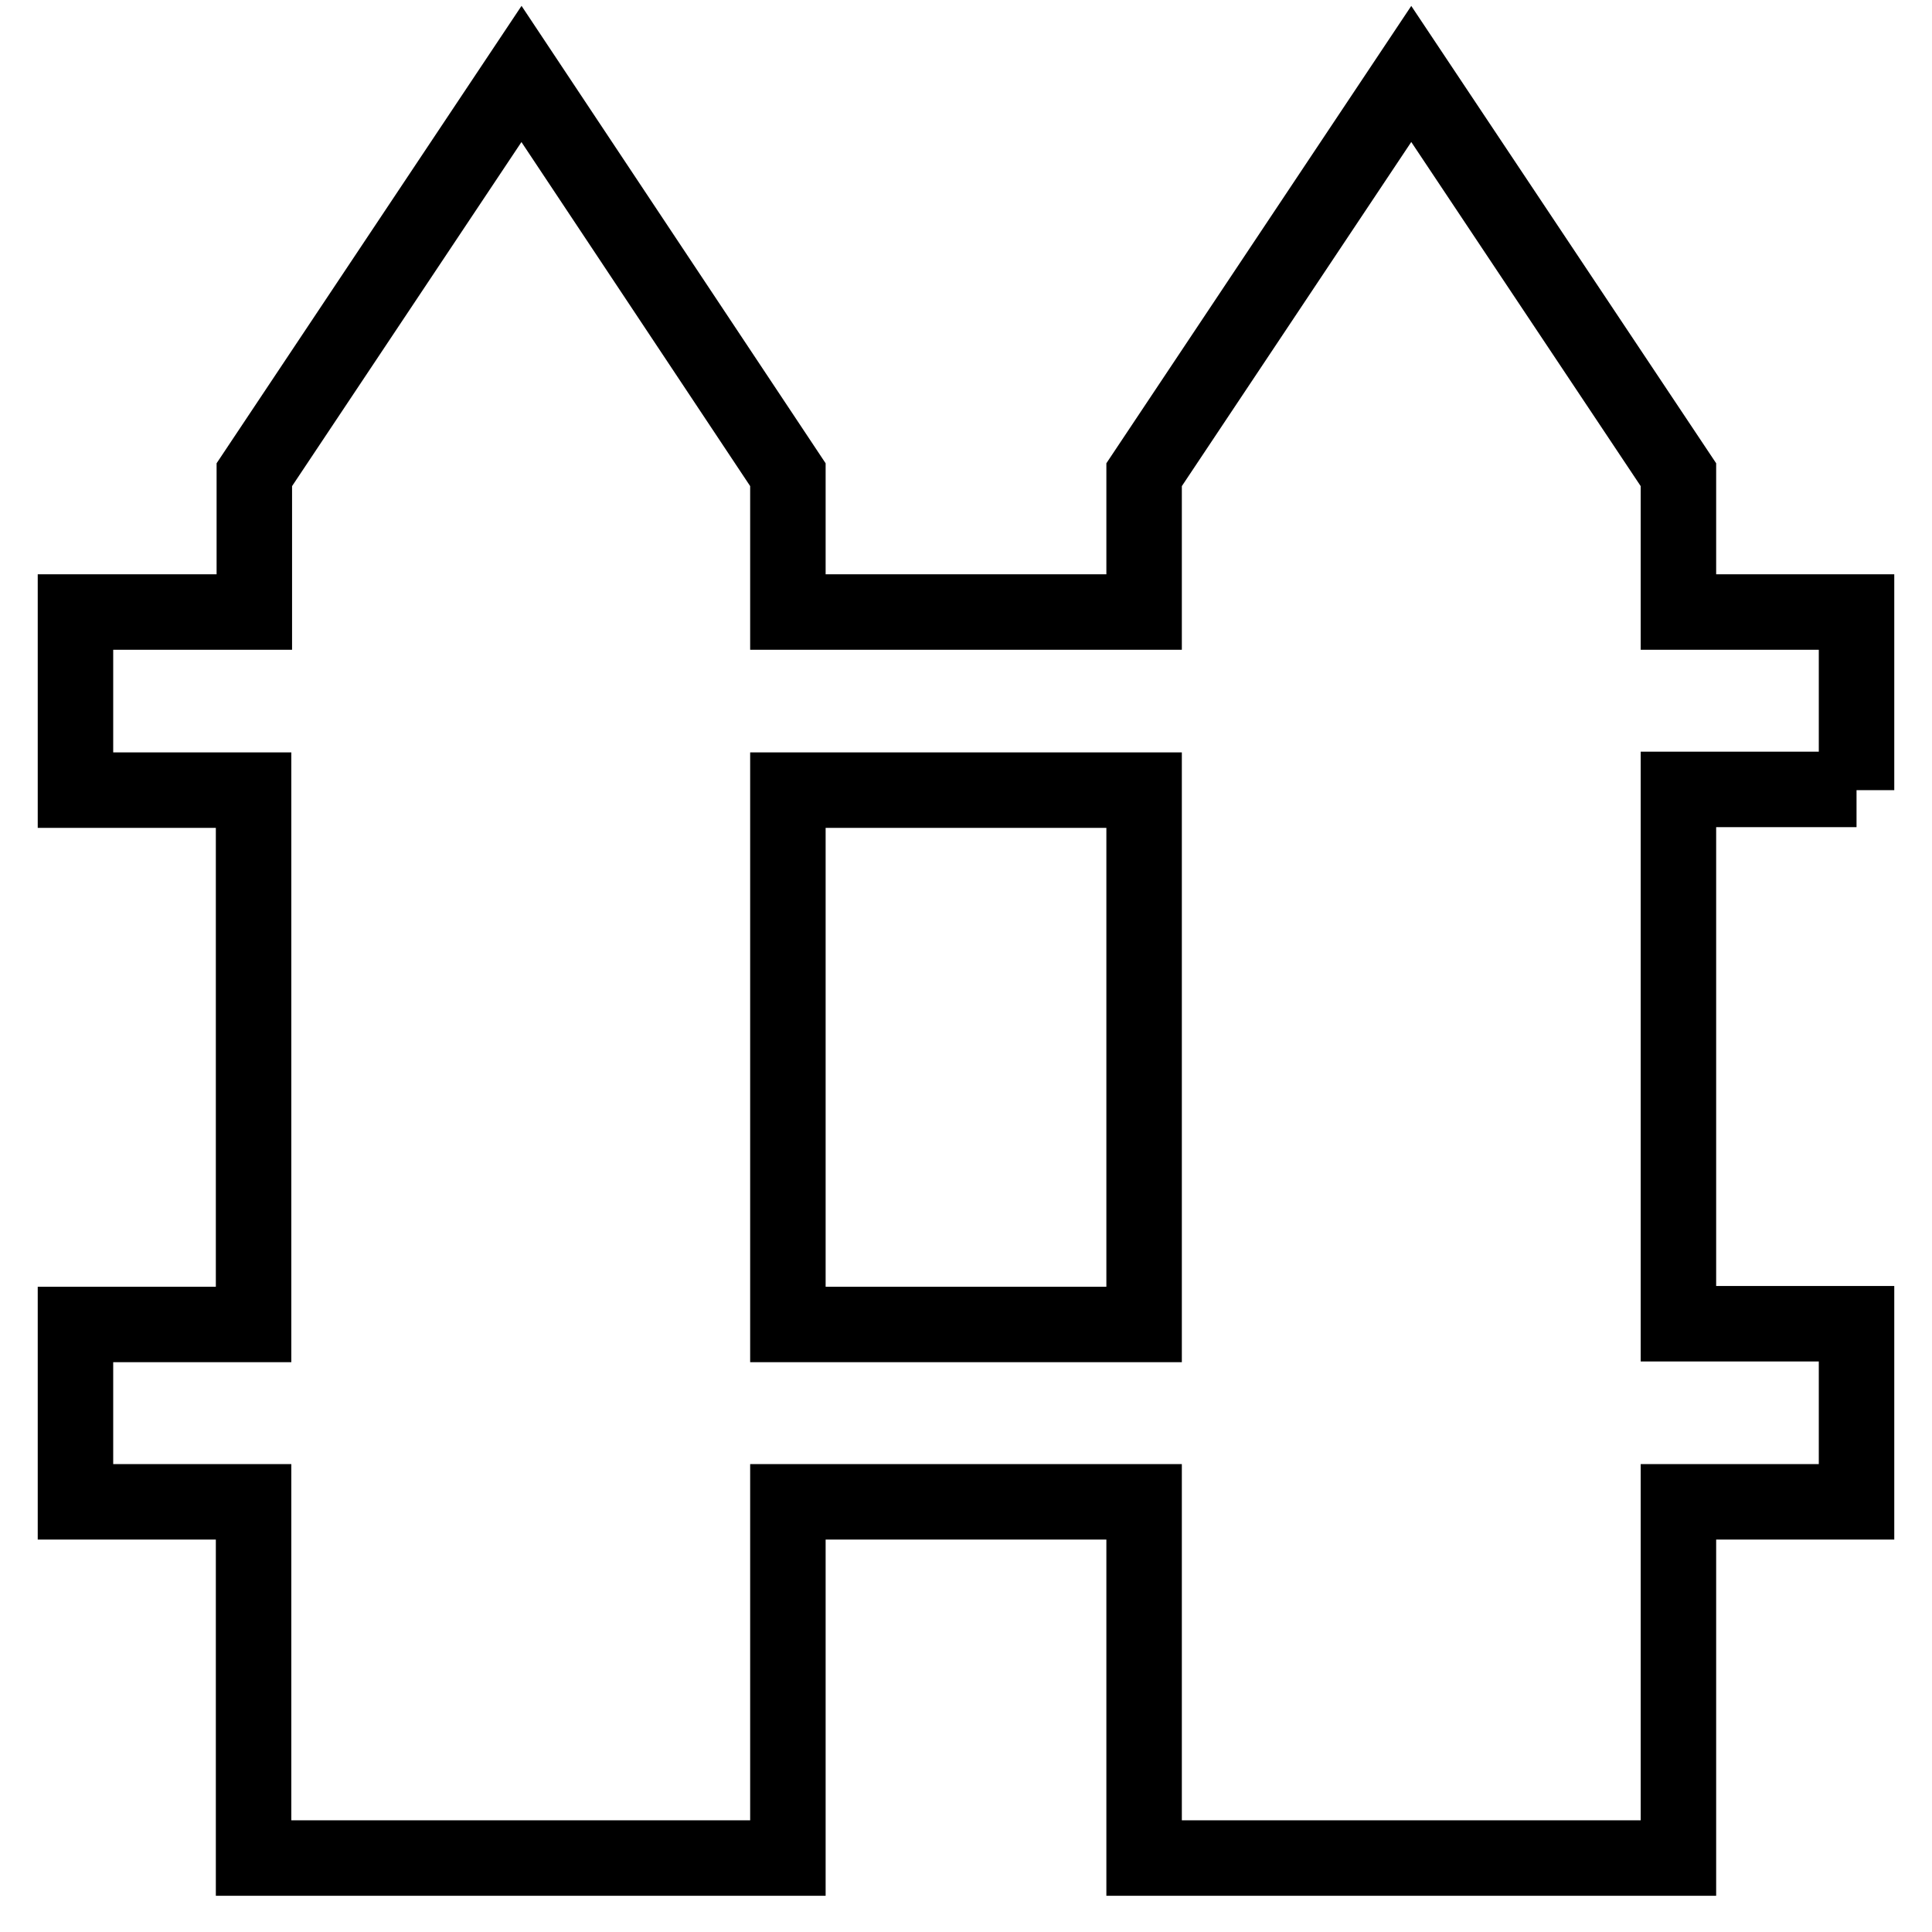 <?xml version="1.0" encoding="utf-8"?>
<!-- Svg Vector Icons : http://www.onlinewebfonts.com/icon -->
<!DOCTYPE svg PUBLIC "-//W3C//DTD SVG 1.1//EN" "http://www.w3.org/Graphics/SVG/1.1/DTD/svg11.dtd">
<svg version="1.1" xmlns="http://www.w3.org/2000/svg" xmlns:xlink="http://www.w3.org/1999/xlink" x="0px" y="0px" viewBox="0 0 256 256" enable-background="new 0 0 256 256" xml:space="preserve">
<g> <path stroke-width="10" fill-opacity="0" stroke="#000000"  d="M246,104.7V81.1h-23.6V62.9L187,9.8l-35.4,53.1v18.2h-47.2V62.9L69.1,9.8L33.7,62.9v18.2H10v23.6h23.6v70.8 H10V199h23.6v47.2h70.8V199h47.2v47.2h70.8V199h23.6v-23.6h-23.6v-70.8H246z M151.6,175.5h-47.2v-70.8h47.2V175.5z"/></g>
</svg>